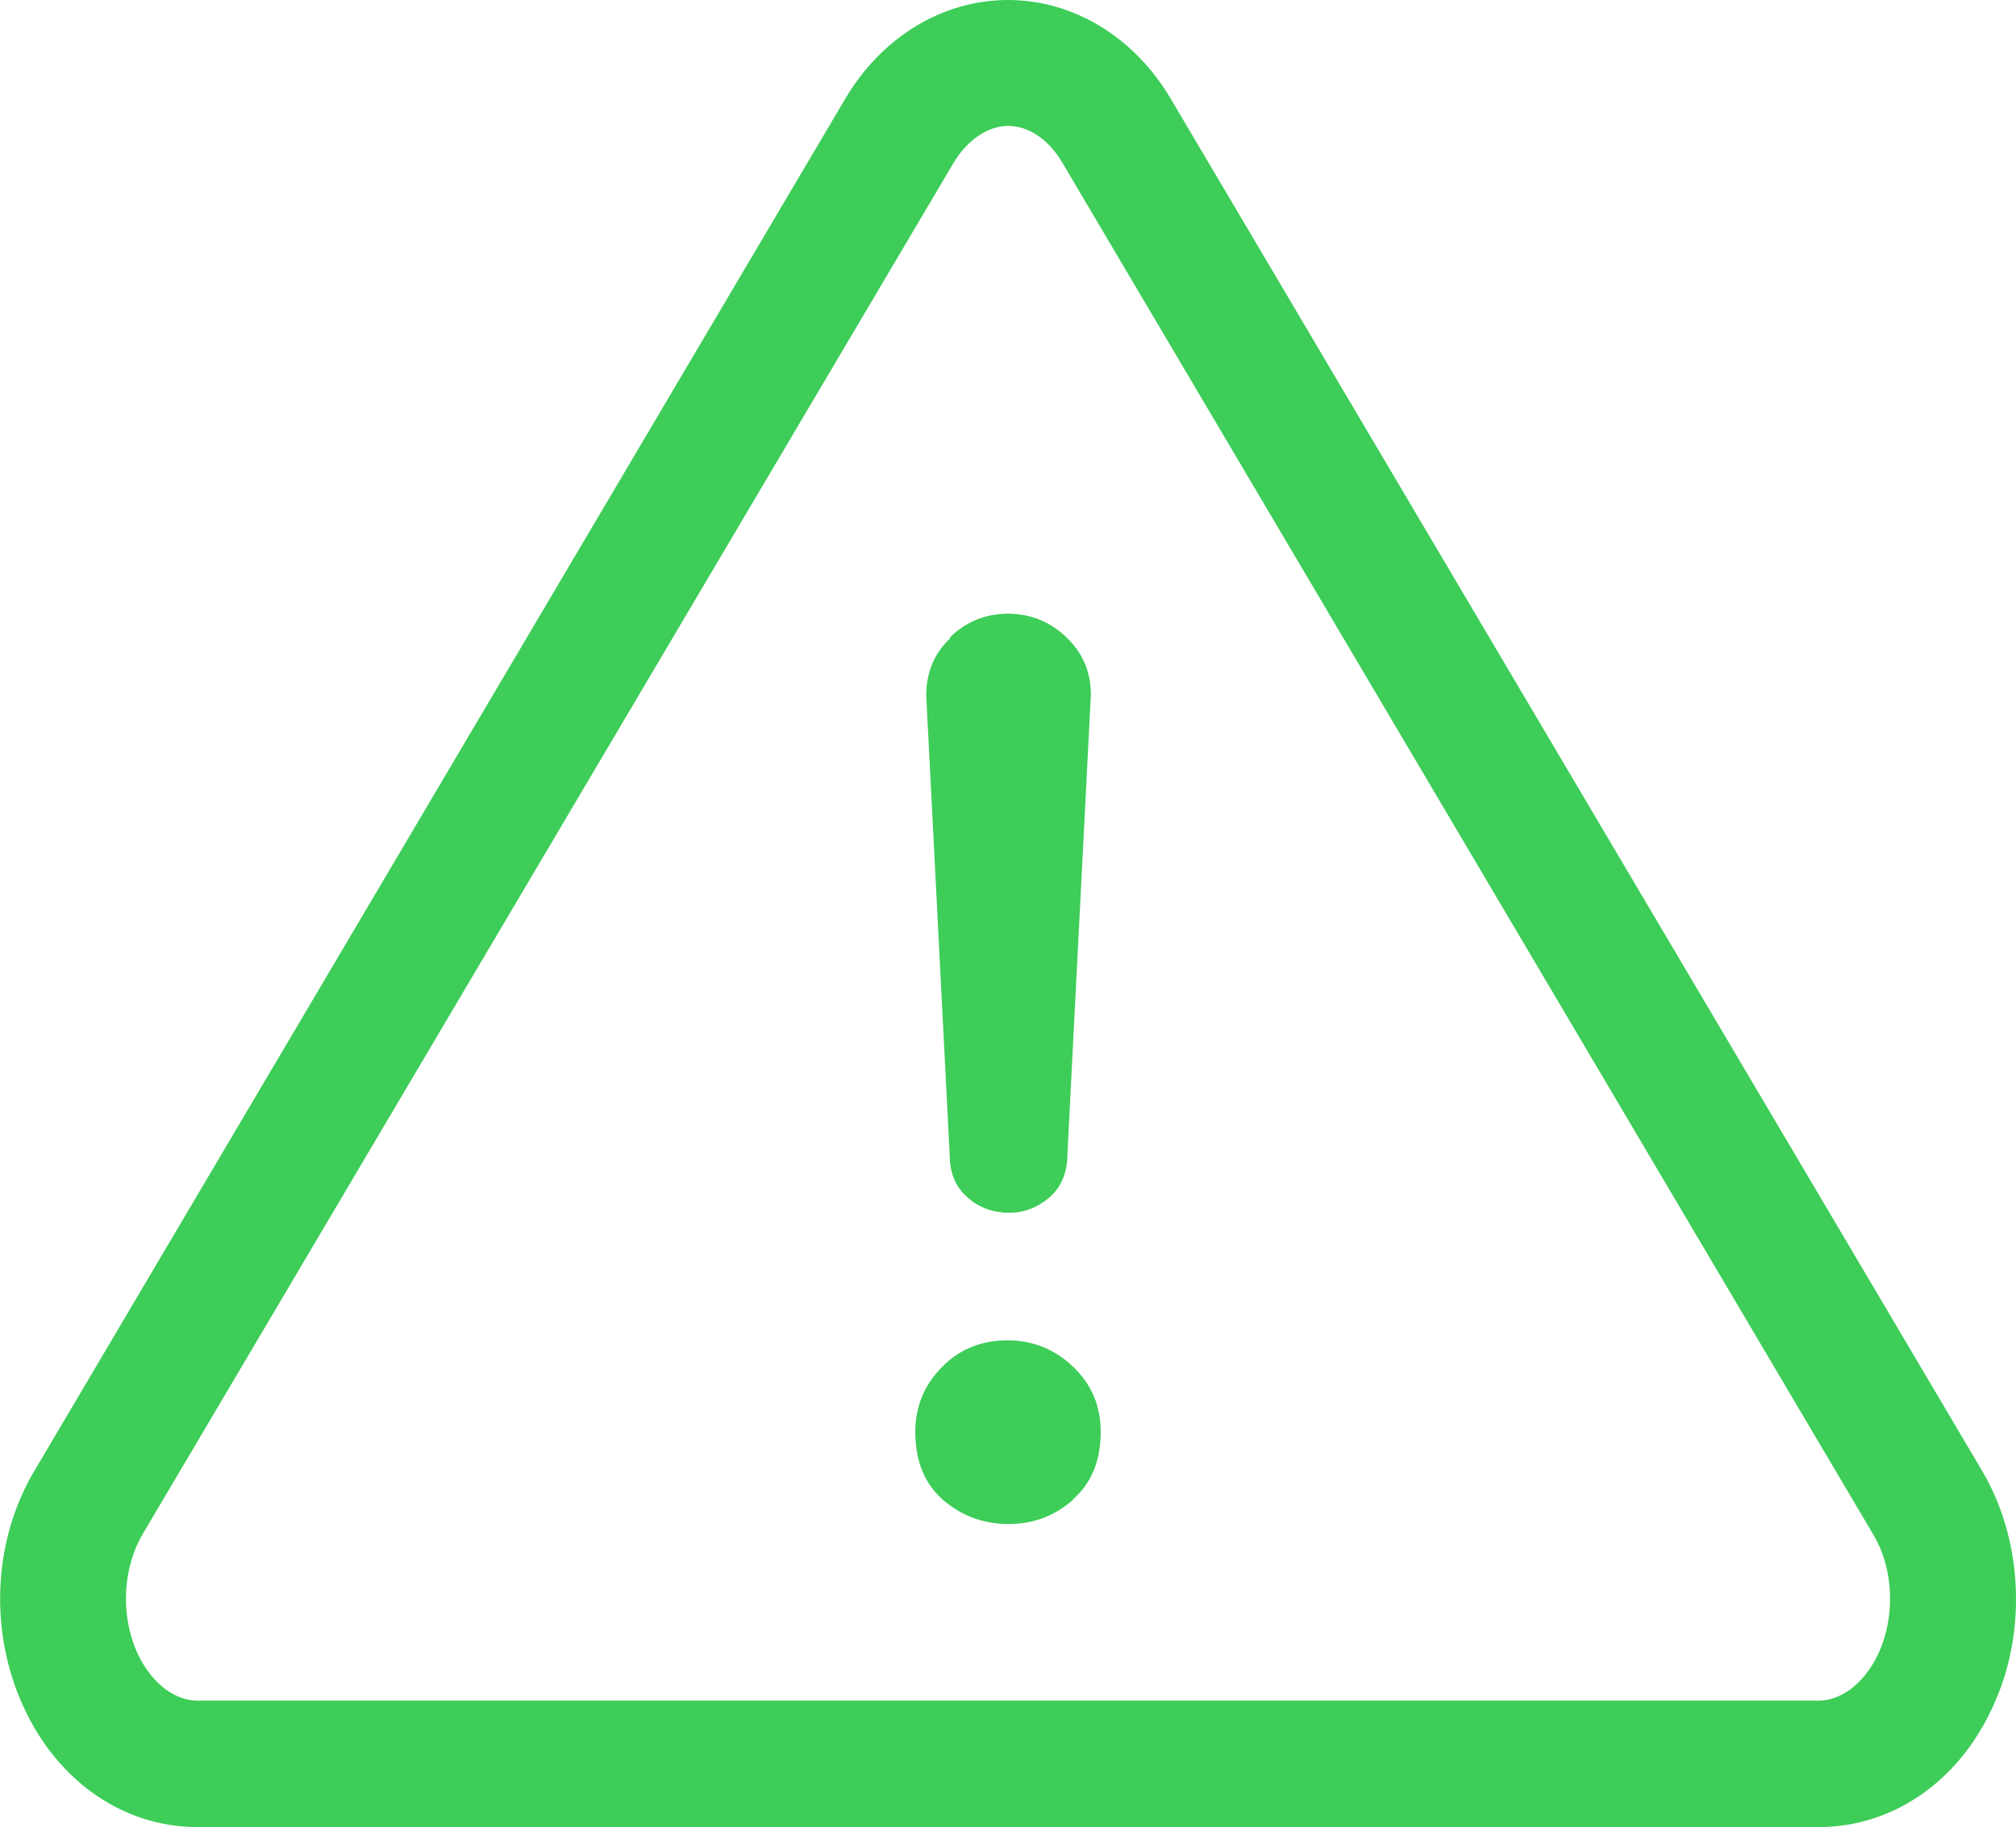<?xml version="1.0" encoding="UTF-8"?>
<svg id="Layer_2" data-name="Layer 2" xmlns="http://www.w3.org/2000/svg" width="36.98" height="33.52" viewBox="0 0 36.98 33.52">
  <defs>
    <style>
      .cls-1 {
        fill: #3dcd58;
        stroke-width: 0px;
      }
    </style>
  </defs>
  <g id="Layer_1-2" data-name="Layer 1">
    <g>
      <g>
        <path class="cls-1" d="m17.42,11.7c.29-.29.65-.44,1.07-.44s.78.15,1.08.44c.3.29.44.64.44,1.05l-.43,8.42c0,.34-.11.6-.32.79-.22.19-.47.29-.75.29s-.55-.09-.76-.28c-.22-.19-.33-.45-.33-.79l-.43-8.42c0-.41.14-.77.44-1.05"/>
        <path class="cls-1" d="m19.69,27.51c-.34.3-.73.45-1.19.45s-.86-.15-1.2-.44c-.34-.3-.51-.71-.51-1.25,0-.46.16-.86.49-1.19.32-.33.73-.49,1.2-.49s.88.17,1.21.49c.34.33.5.72.5,1.19,0,.53-.17.94-.51,1.24"/>
      </g>
      <path class="cls-1" d="m33.36,33.52H3.62c-1.41,0-2.66-.91-3.26-2.37-.56-1.35-.46-2.95.28-4.18L15.5,1.82c.67-1.14,1.79-1.82,2.99-1.82s2.32.68,2.99,1.82l14.87,25.15c.41.69.63,1.51.63,2.37,0,.63-.12,1.26-.36,1.82-.6,1.46-1.85,2.36-3.26,2.36ZM18.49,2.31c-.37,0-.75.26-1,.68L2.62,28.14c-.36.61-.41,1.44-.13,2.12.24.57.68.94,1.13.94h29.74c.45,0,.89-.37,1.13-.94.12-.29.18-.61.18-.93,0-.43-.11-.85-.31-1.18L19.49,2.99c-.25-.43-.62-.68-1-.68Z"/>
    </g>
  </g>
</svg>